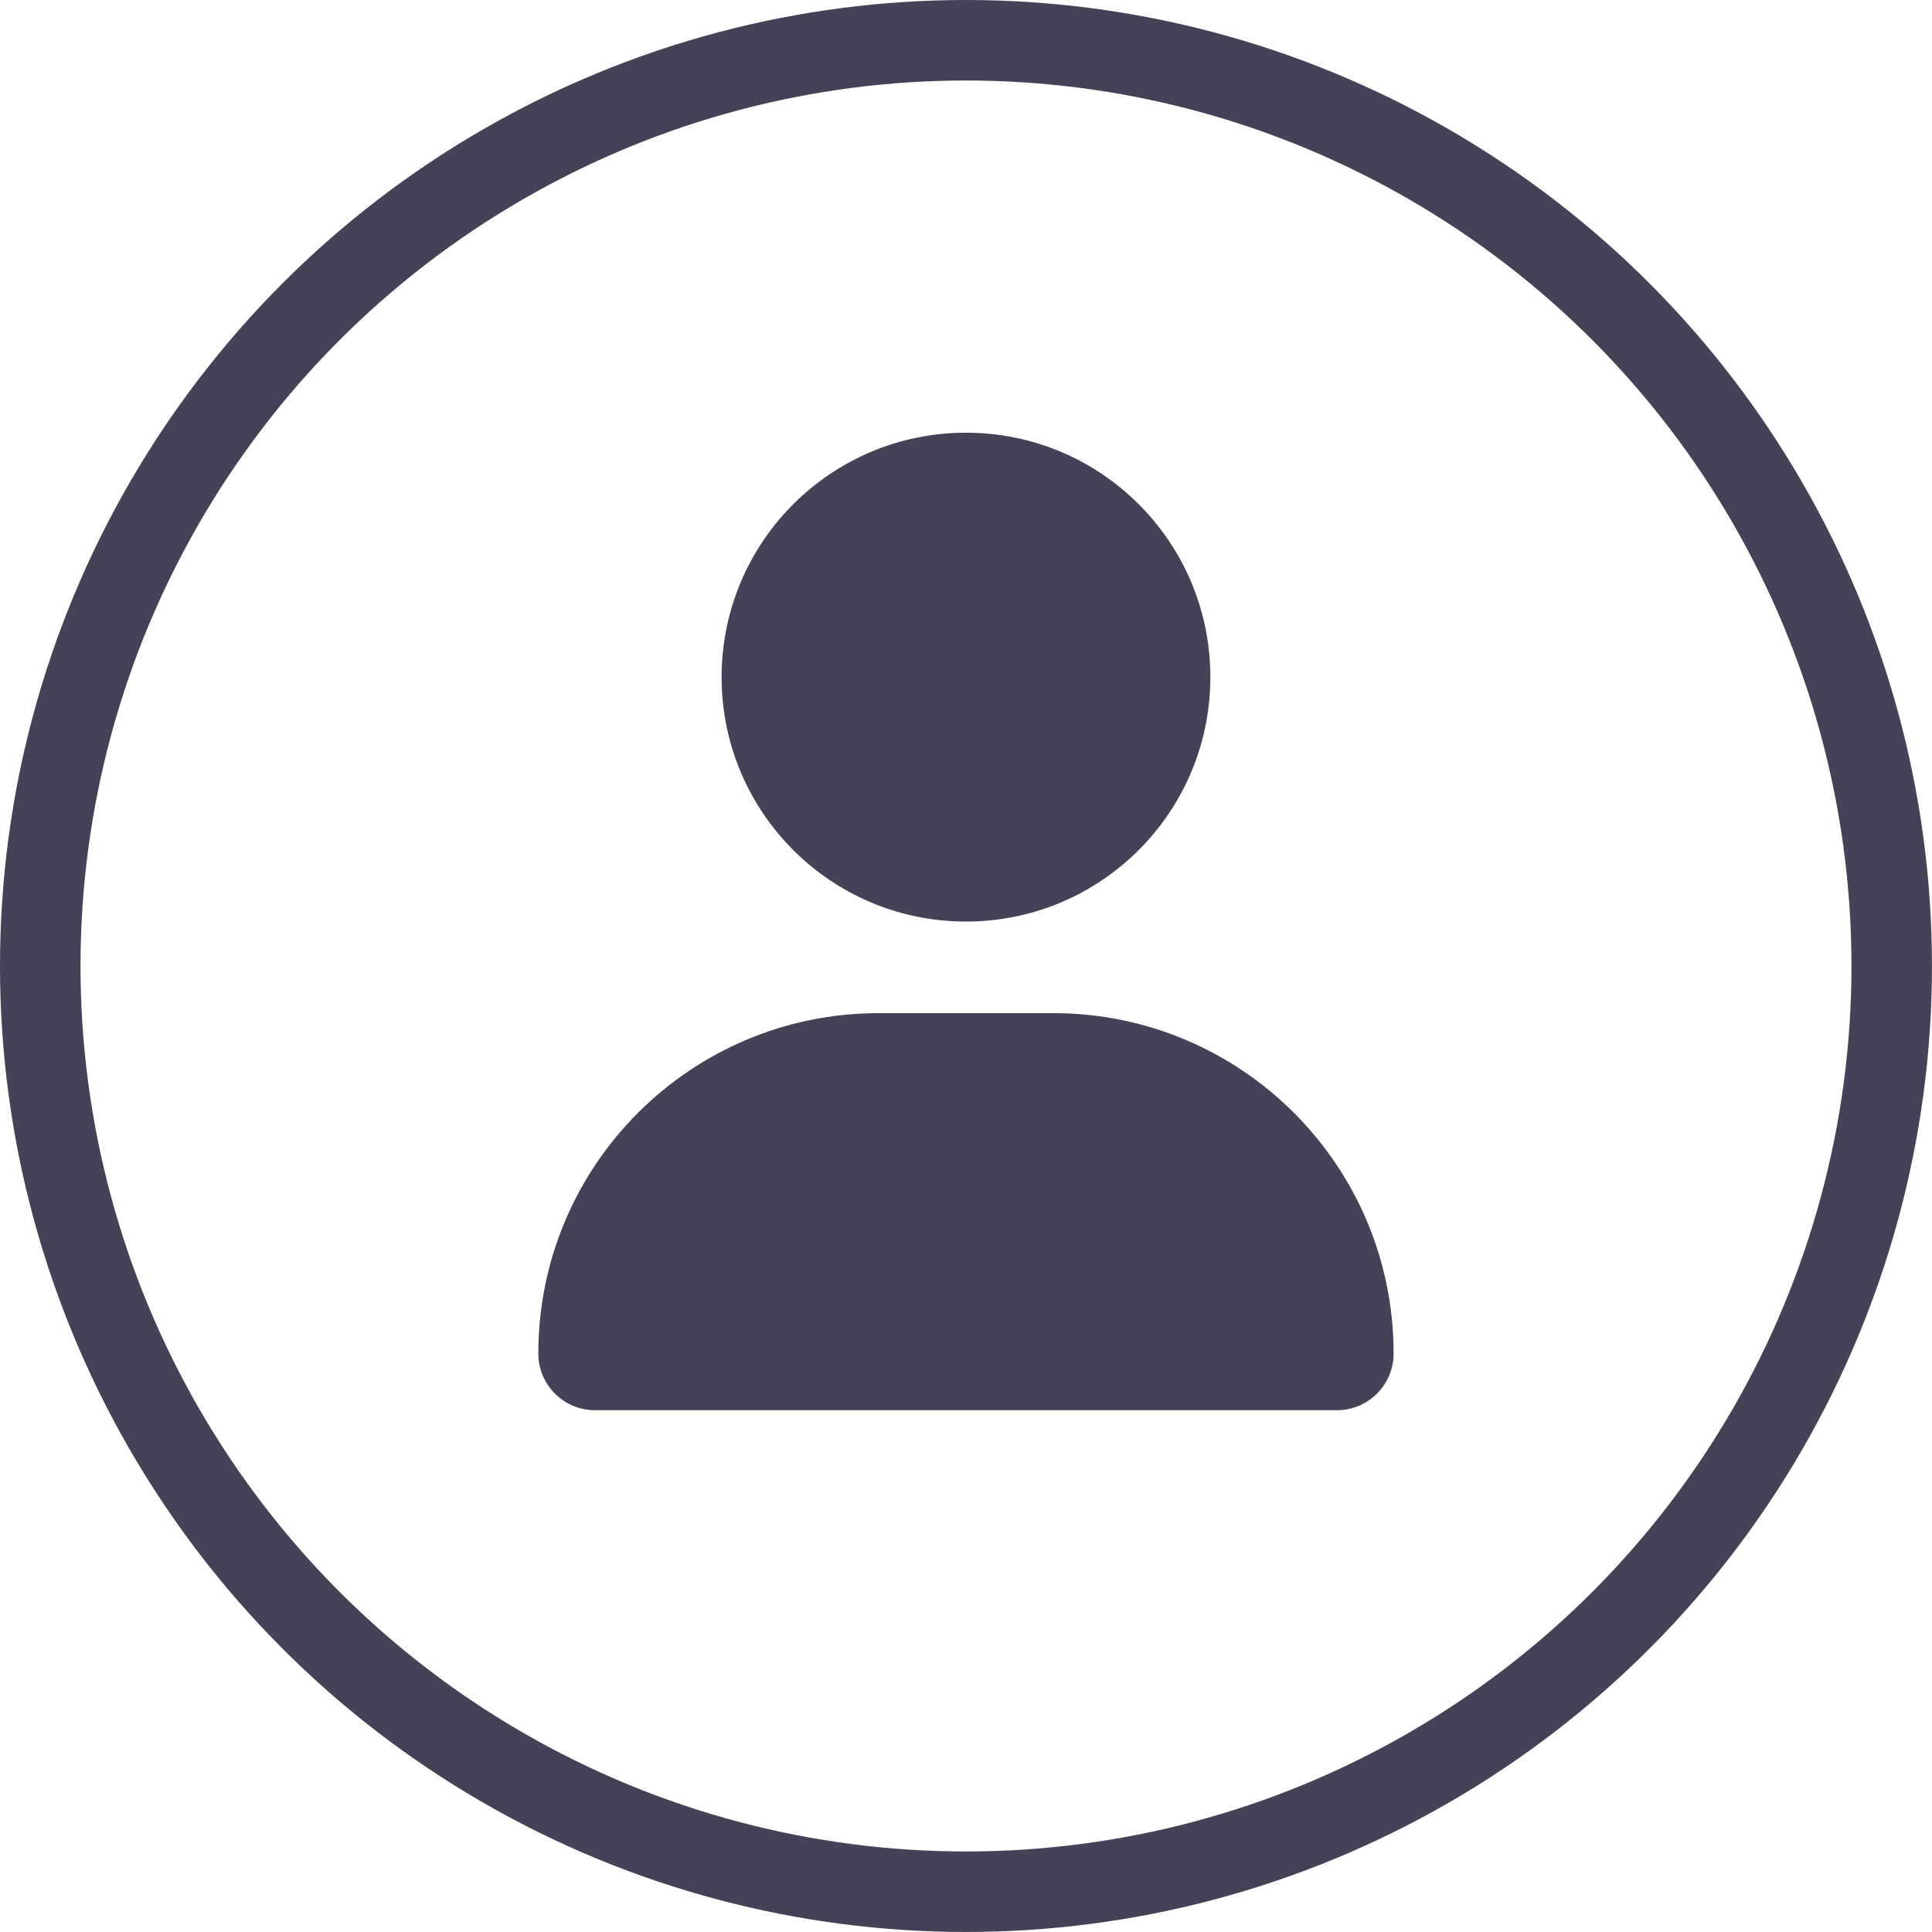 <?xml version="1.0" encoding="UTF-8" standalone="no"?>
<!-- Created with Inkscape (http://www.inkscape.org/) -->

<svg
   width="63.501mm"
   height="63.501mm"
   viewBox="0 0 63.501 63.501"
   version="1.1"
   id="svg5"
   xml:space="preserve"
   inkscape:version="1.2.2 (732a01da63, 2022-12-09)"
   sodipodi:docname="planet icons.svg"
   xmlns:inkscape="http://www.inkscape.org/namespaces/inkscape"
   xmlns:sodipodi="http://sodipodi.sourceforge.net/DTD/sodipodi-0.dtd"
   xmlns="http://www.w3.org/2000/svg"
   xmlns:svg="http://www.w3.org/2000/svg"><sodipodi:namedview
     id="namedview7"
     pagecolor="#505050"
     bordercolor="#eeeeee"
     borderopacity="1"
     inkscape:showpageshadow="0"
     inkscape:pageopacity="0"
     inkscape:pagecheckerboard="0"
     inkscape:deskcolor="#505050"
     inkscape:document-units="mm"
     showgrid="false"
     inkscape:zoom="0.37282197"
     inkscape:cx="351.37414"
     inkscape:cy="278.95352"
     inkscape:window-width="1920"
     inkscape:window-height="1017"
     inkscape:window-x="-8"
     inkscape:window-y="-8"
     inkscape:window-maximized="1"
     inkscape:current-layer="layer3" /><defs
     id="defs2" /><g
     inkscape:groupmode="layer"
     id="layer6"
     inkscape:label="Area"
     transform="translate(88.473,-41)"><path
       d="m -64.755,63.256 c -0.001,-4.436 3.595,-8.034 8.032,-8.034 4.437,0 8.033,3.597 8.032,8.034 0.001,4.436 -3.595,8.034 -8.032,8.034 -4.437,0 -8.033,-3.597 -8.032,-8.034 z m -6.024,22.231 c 0,-6.18 5.007,-11.187 11.188,-11.187 h 5.735 c 6.181,0 11.188,5.007 11.188,11.187 0,1.029 -0.835,1.864 -1.864,1.864 h -24.384 c -1.029,0 -1.864,-0.835 -1.864,-1.864 z"
       id="path13555"
       style="fill:#464157;fill-opacity:1;stroke-width:0.063"
       inkscape:export-filename="Desktop\ugabuga\icn-user.svg"
       inkscape:export-xdpi="96"
       inkscape:export-ydpi="96"
       sodipodi:nodetypes="cscscsssssss" /></g><g
     inkscape:groupmode="layer"
     id="layer2"
     inkscape:label="User"
     transform="translate(210.664,-41)"><circle
       style="fill:none;fill-opacity:1;stroke:#464157;stroke-width:2.646;stroke-dasharray:none;stroke-opacity:1"
       id="path234"
       cx="-178.914"
       cy="72.75"
       r="30.427" /></g></svg>
